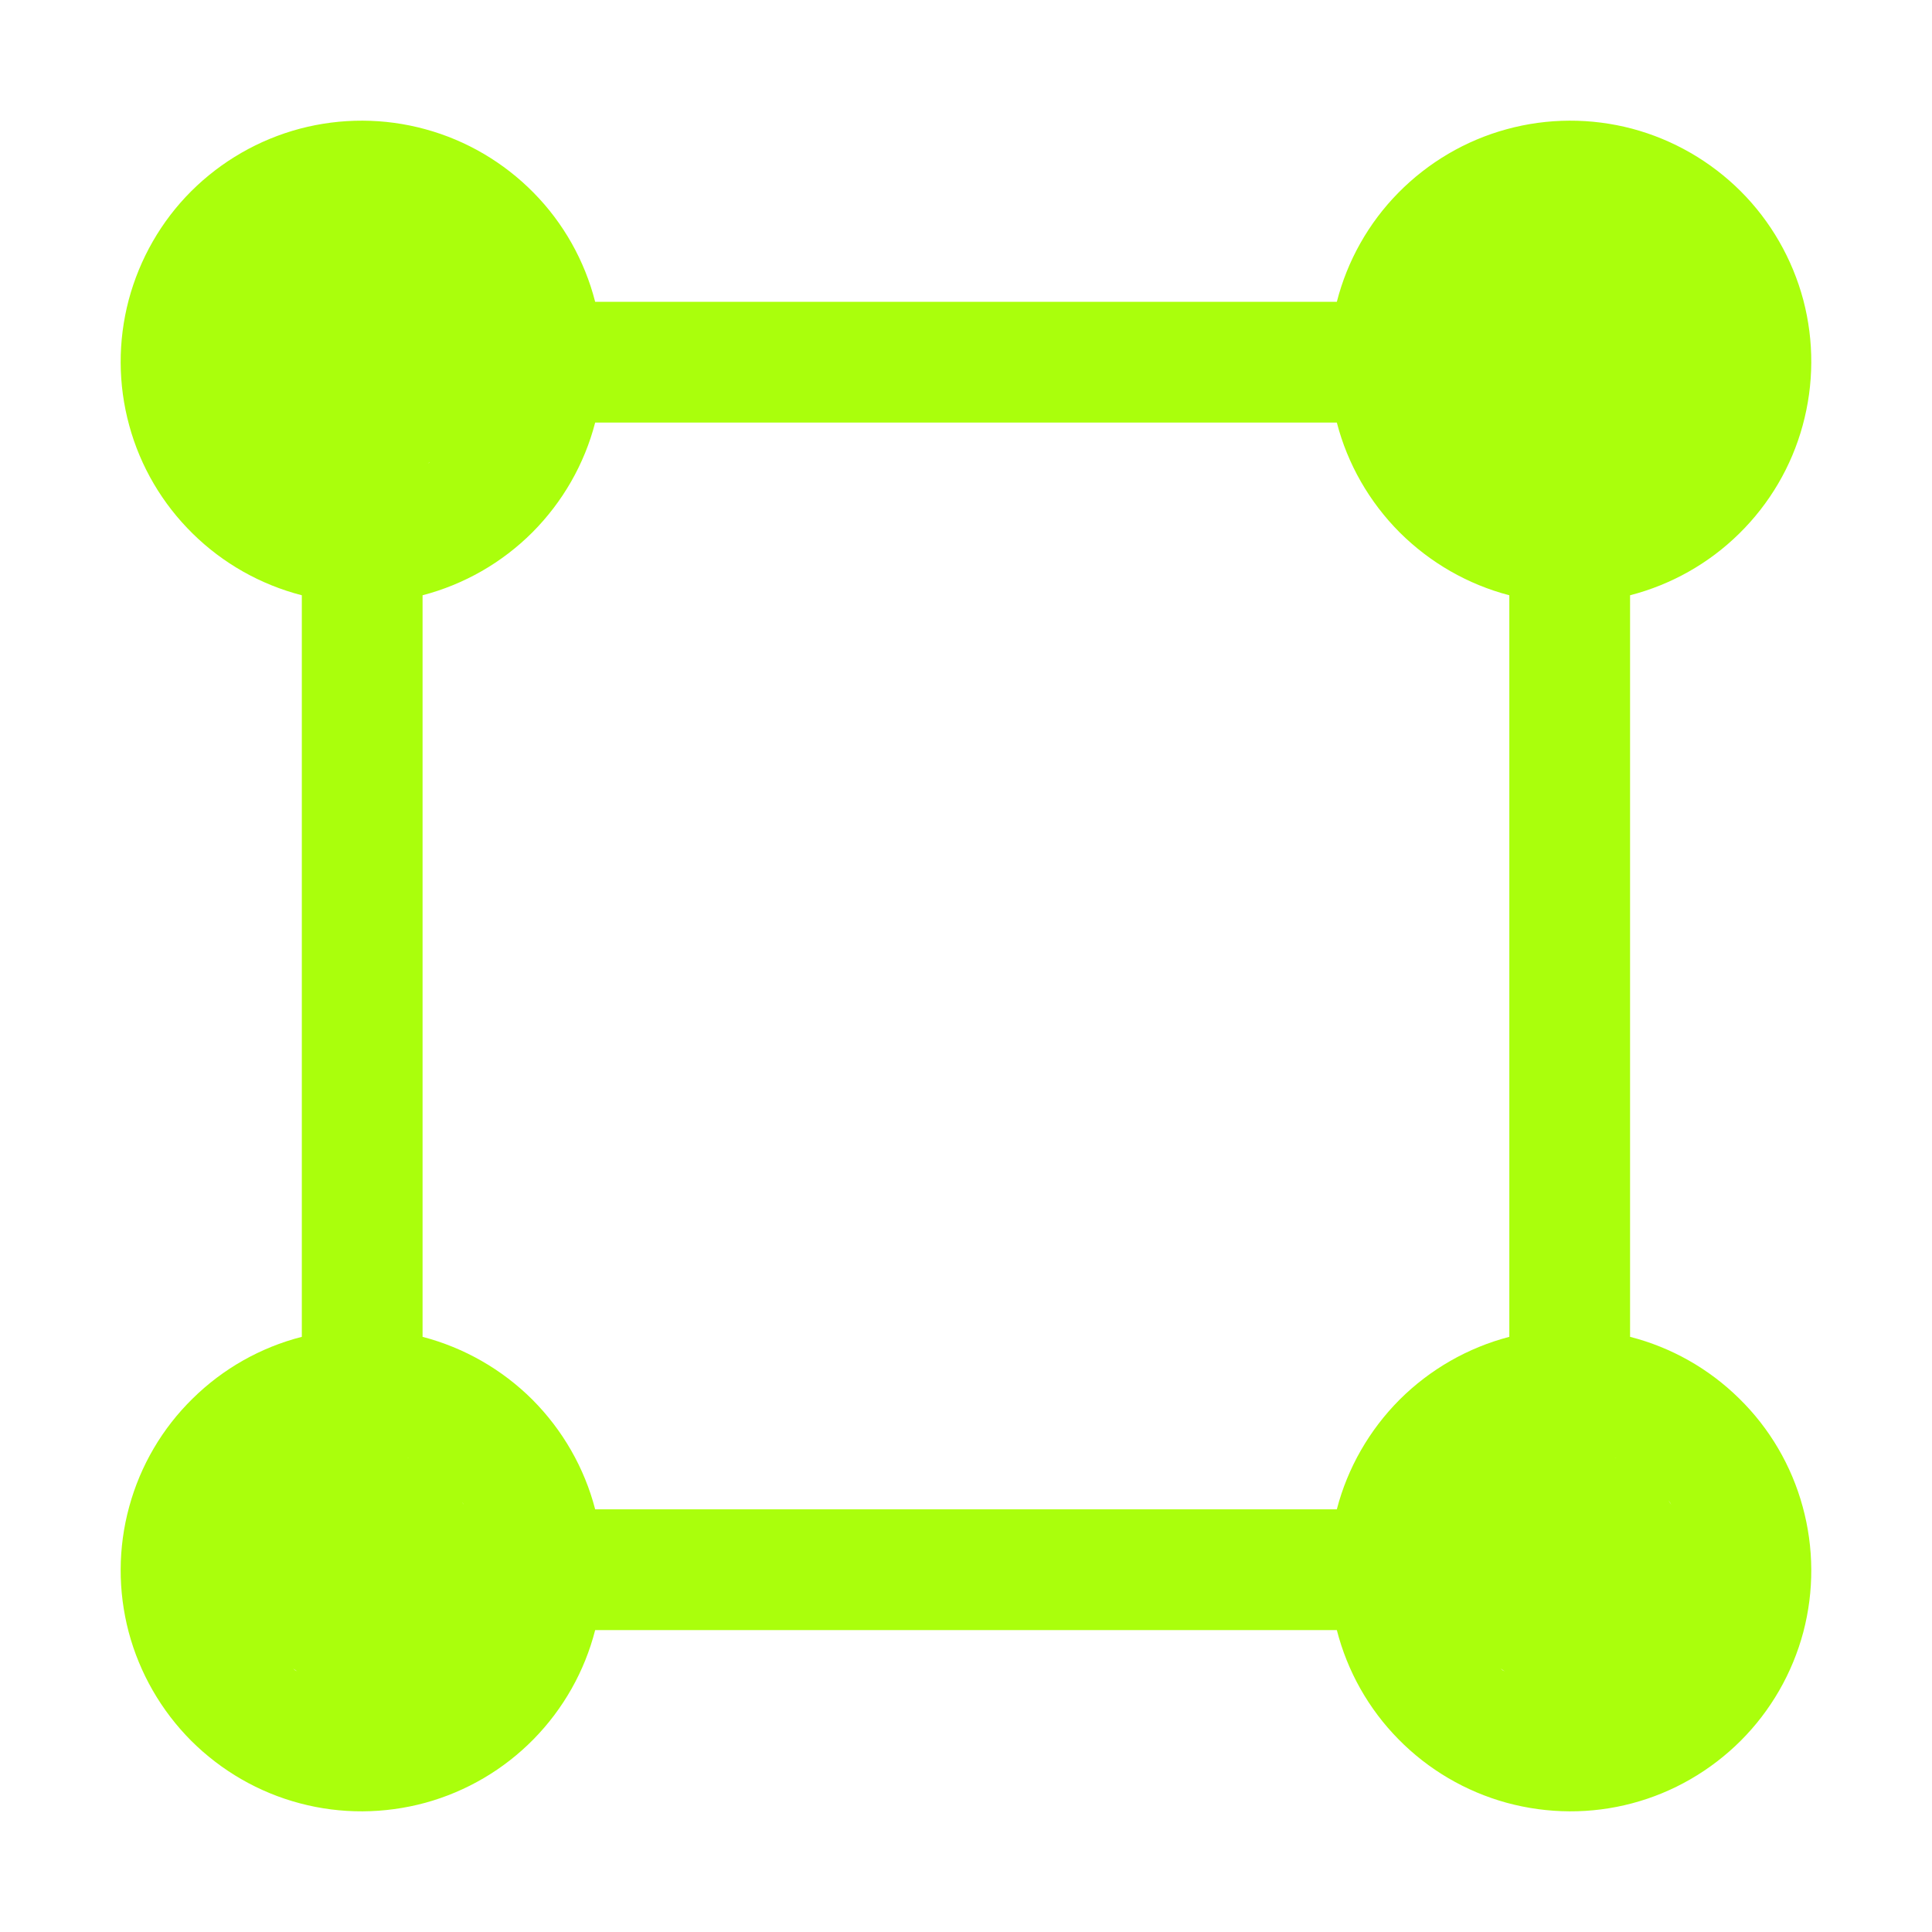 <svg width="18" height="18" viewBox="0 0 18 18" fill="none" xmlns="http://www.w3.org/2000/svg">
<path fill-rule="evenodd" clip-rule="evenodd" d="M14.037 1.204C14.419 1.099 14.823 1.098 15.206 1.199C15.588 1.301 15.937 1.502 16.218 1.782C16.498 2.062 16.699 2.412 16.801 2.795C16.902 3.178 16.9 3.581 16.795 3.964C16.691 4.346 16.487 4.693 16.204 4.971C15.922 5.249 15.571 5.447 15.187 5.546V12.455C15.571 12.553 15.922 12.752 16.204 13.03C16.487 13.307 16.691 13.655 16.795 14.037C16.9 14.419 16.902 14.823 16.801 15.206C16.699 15.589 16.498 15.938 16.218 16.218C15.937 16.498 15.588 16.7 15.206 16.801C14.823 16.903 14.419 16.9 14.037 16.796C13.655 16.691 13.307 16.487 13.029 16.204C12.751 15.922 12.553 15.571 12.455 15.187H5.545C5.447 15.571 5.248 15.922 4.971 16.204C4.693 16.487 4.345 16.691 3.963 16.796C3.581 16.9 3.177 16.903 2.794 16.801C2.411 16.7 2.062 16.498 1.781 16.218C1.502 15.938 1.301 15.589 1.199 15.206C1.098 14.823 1.099 14.419 1.204 14.037C1.308 13.655 1.512 13.307 1.795 13.03C2.077 12.752 2.428 12.553 2.812 12.455V5.546C2.428 5.447 2.077 5.249 1.795 4.971C1.512 4.693 1.308 4.346 1.204 3.964C1.099 3.581 1.098 3.178 1.199 2.795C1.301 2.412 1.501 2.062 1.781 1.782C2.062 1.502 2.411 1.301 2.794 1.199C3.177 1.098 3.581 1.099 3.963 1.204C4.345 1.308 4.693 1.513 4.971 1.795C5.249 2.077 5.447 2.428 5.545 2.812H12.455C12.553 2.428 12.751 2.077 13.029 1.795C13.307 1.513 13.655 1.308 14.037 1.204ZM2.749 15.561C2.756 15.565 2.764 15.568 2.77 15.572C2.757 15.563 2.744 15.555 2.731 15.545C2.737 15.55 2.743 15.556 2.749 15.561ZM13.999 15.561C14.006 15.565 14.014 15.568 14.02 15.572C14.007 15.563 13.994 15.555 13.981 15.545C13.987 15.55 13.993 15.556 13.999 15.561ZM5.545 3.937C5.445 4.324 5.242 4.677 4.96 4.96C4.677 5.243 4.324 5.445 3.937 5.546V12.455C4.324 12.556 4.677 12.758 4.96 13.04C5.242 13.323 5.445 13.676 5.545 14.062H12.455C12.555 13.676 12.758 13.323 13.04 13.04C13.323 12.758 13.675 12.556 14.062 12.455V5.546C13.675 5.445 13.323 5.242 13.04 4.96C12.758 4.677 12.555 4.324 12.455 3.937H5.545ZM4.321 14.02C4.317 14.014 4.315 14.006 4.31 14L4.307 13.996C4.312 14.004 4.316 14.013 4.321 14.02ZM15.545 13.981C15.554 13.994 15.563 14.007 15.572 14.02C15.567 14.014 15.565 14.006 15.56 14C15.556 13.993 15.55 13.988 15.545 13.981ZM3.807 13.586L3.805 13.585C3.802 13.584 3.798 13.584 3.794 13.582C3.798 13.584 3.803 13.585 3.807 13.586ZM15.057 13.586L15.055 13.585C15.052 13.584 15.048 13.584 15.044 13.582C15.048 13.584 15.053 13.585 15.057 13.586ZM3.986 4.317C3.99 4.315 3.995 4.313 4 4.311C4.001 4.31 4.003 4.308 4.004 4.307C3.998 4.311 3.992 4.314 3.986 4.317Z" fill="#AAFF0C"/>
</svg>
